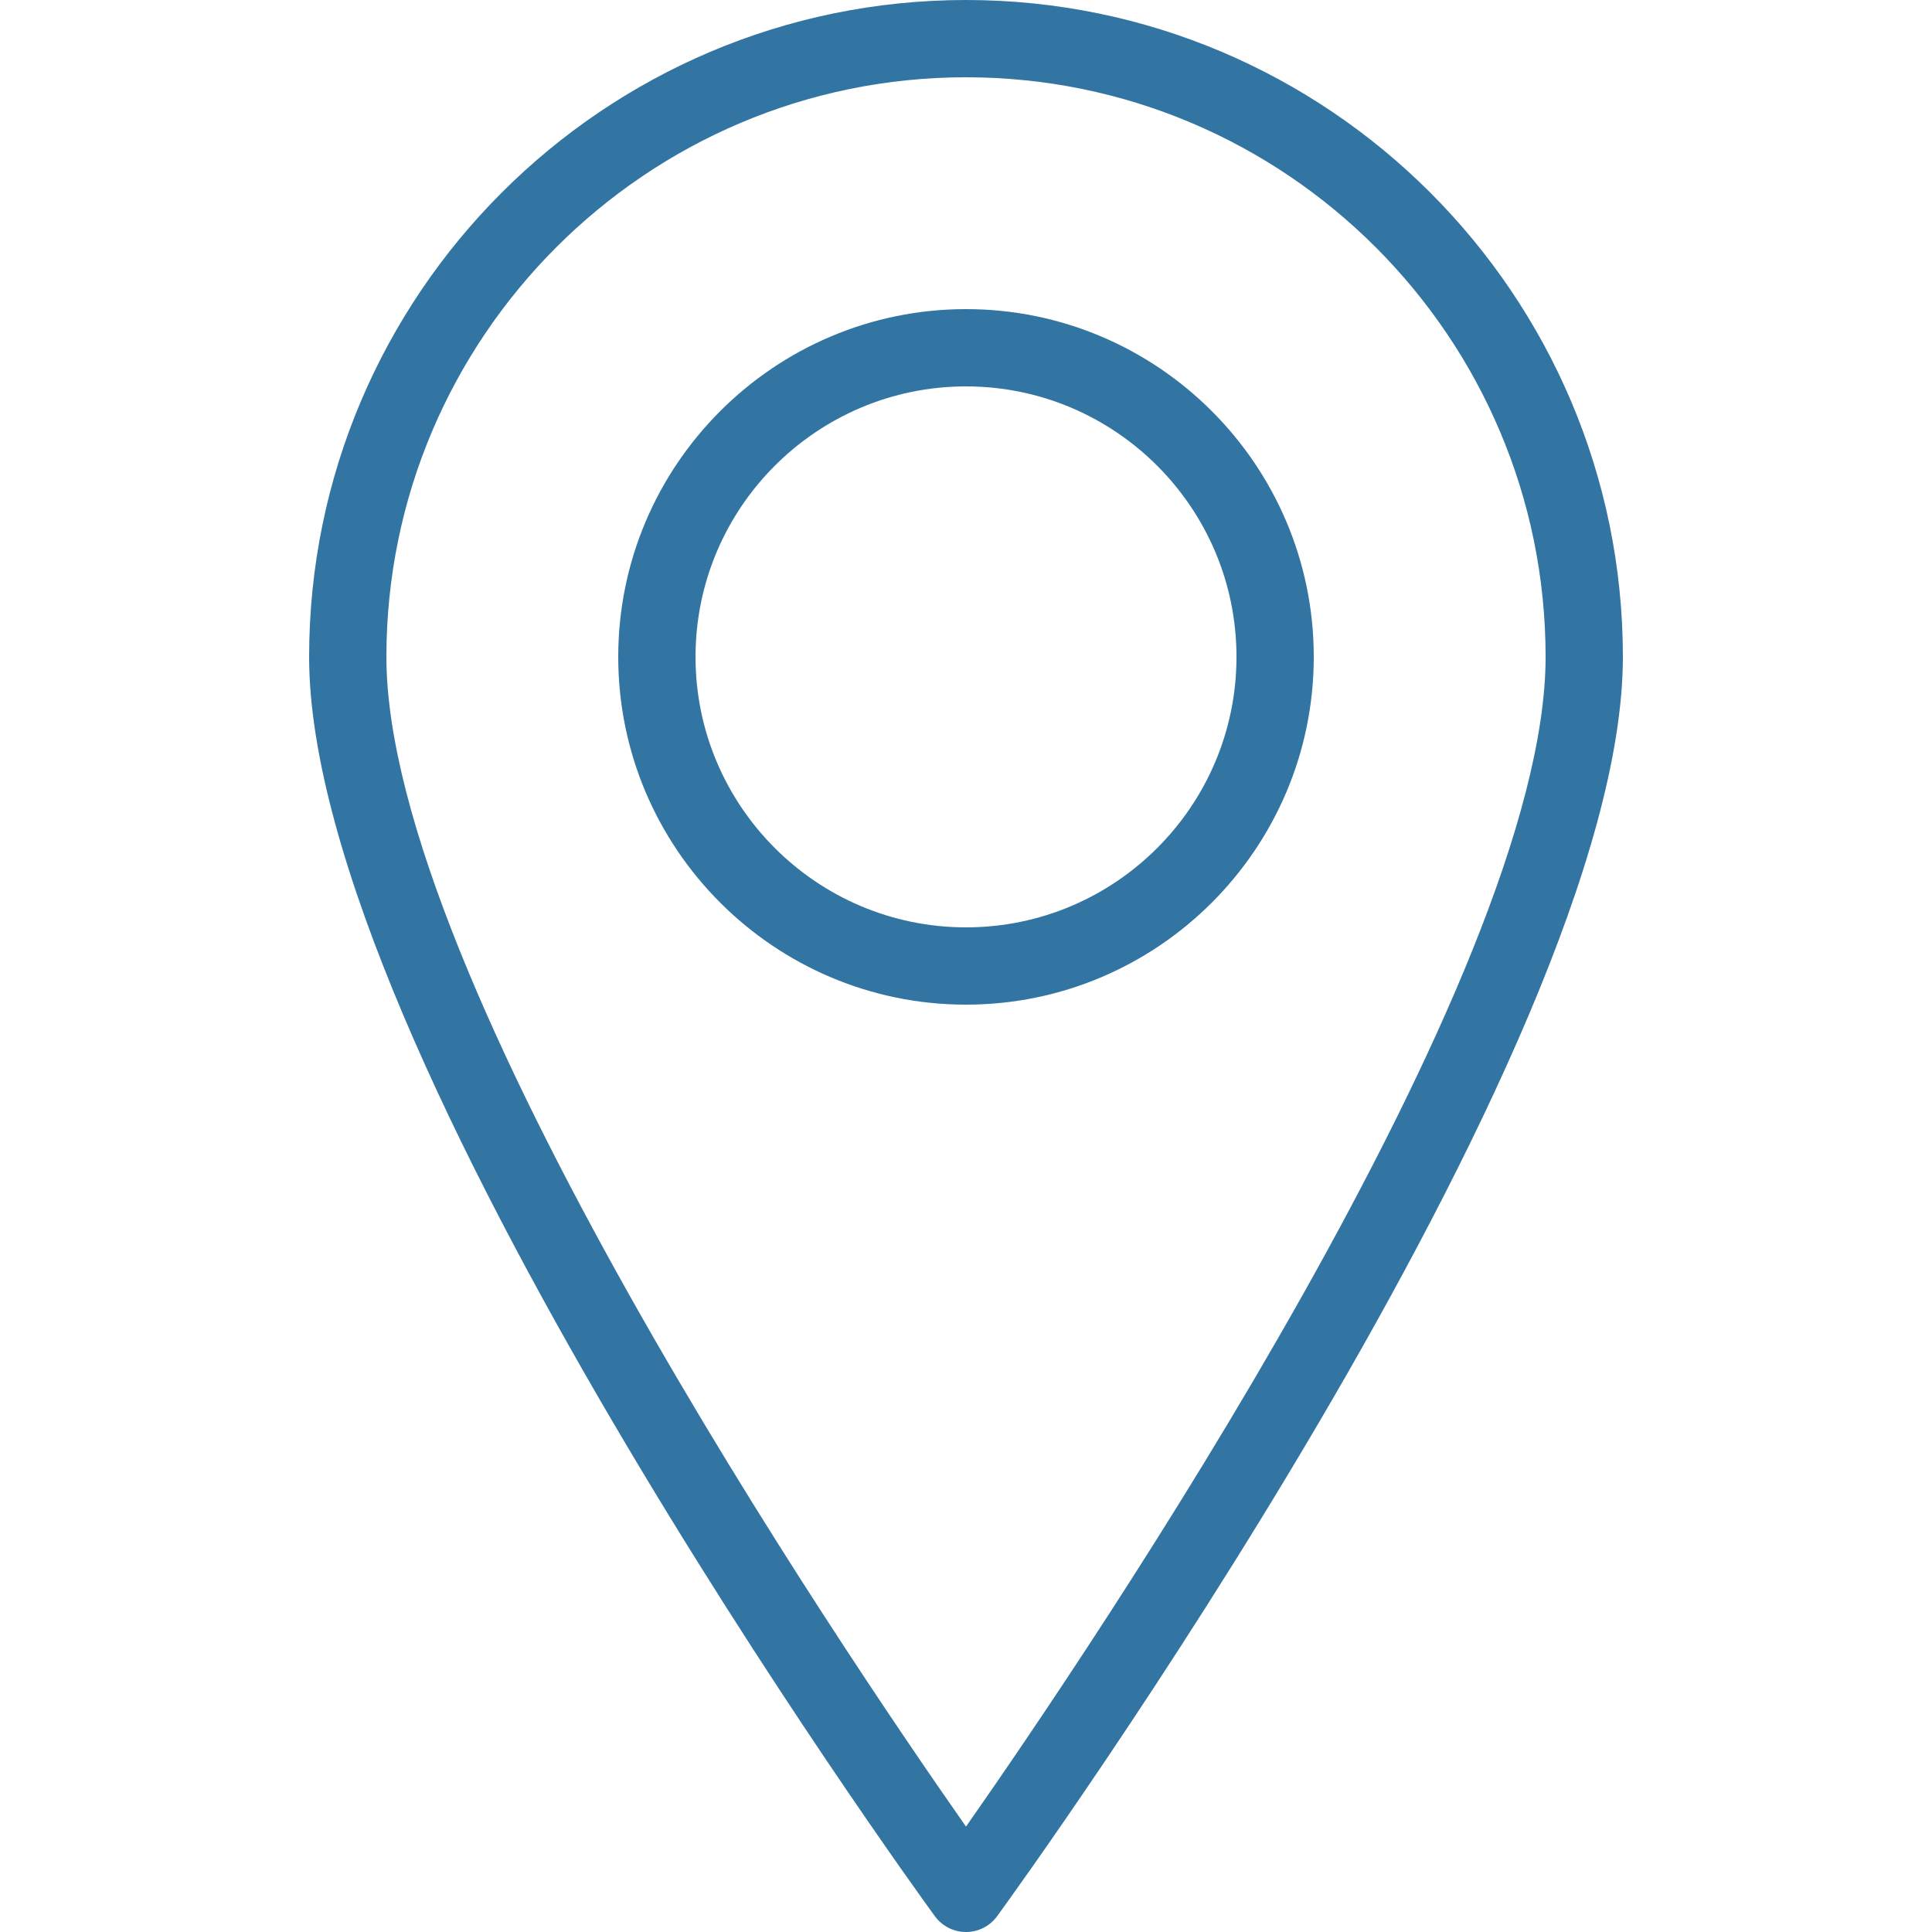<?xml version="1.0" encoding="iso-8859-1"?>
<!-- Generator: Adobe Illustrator 19.0.0, SVG Export Plug-In . SVG Version: 6.00 Build 0)  -->
<svg xmlns="http://www.w3.org/2000/svg" xmlns:xlink="http://www.w3.org/1999/xlink" version="1.1" id="Capa_1" x="0px" y="0px" viewBox="0 0 512 512" style="enable-background:new 0 0 512 512;" xml:space="preserve" width="512px" height="512px">
<g>
	<g>
		<path d="M256,0C160.01,0,81.92,78.09,81.92,174.08c0,104.53,159.027,324.403,165.806,333.701c1.925,2.662,4.997,4.219,8.274,4.219    c3.277,0,6.349-1.557,8.274-4.219c6.779-9.298,165.806-229.171,165.806-333.701C430.08,78.09,351.99,0,256,0z M256,484.065    C222.945,436.9,102.4,259.011,102.4,174.08c0-84.705,68.895-153.6,153.6-153.6s153.6,68.895,153.6,153.6    C409.6,258.99,289.034,436.9,256,484.065z" fill="#3275a3"/>
	</g>
</g>
<g>
	<g>
		<path d="M256,81.92c-50.811,0-92.16,41.349-92.16,92.16c0,50.811,41.349,92.16,92.16,92.16s92.16-41.349,92.16-92.16    C348.16,123.269,306.811,81.92,256,81.92z M256,245.76c-39.526,0-71.68-32.154-71.68-71.68c0-39.526,32.154-71.68,71.68-71.68    s71.68,32.154,71.68,71.68C327.68,213.606,295.526,245.76,256,245.76z" fill="#3275a3"/>
	</g>
</g>
<g>
</g>
<g>
</g>
<g>
</g>
<g>
</g>
<g>
</g>
<g>
</g>
<g>
</g>
<g>
</g>
<g>
</g>
<g>
</g>
<g>
</g>
<g>
</g>
<g>
</g>
<g>
</g>
<g>
</g>
</svg>
